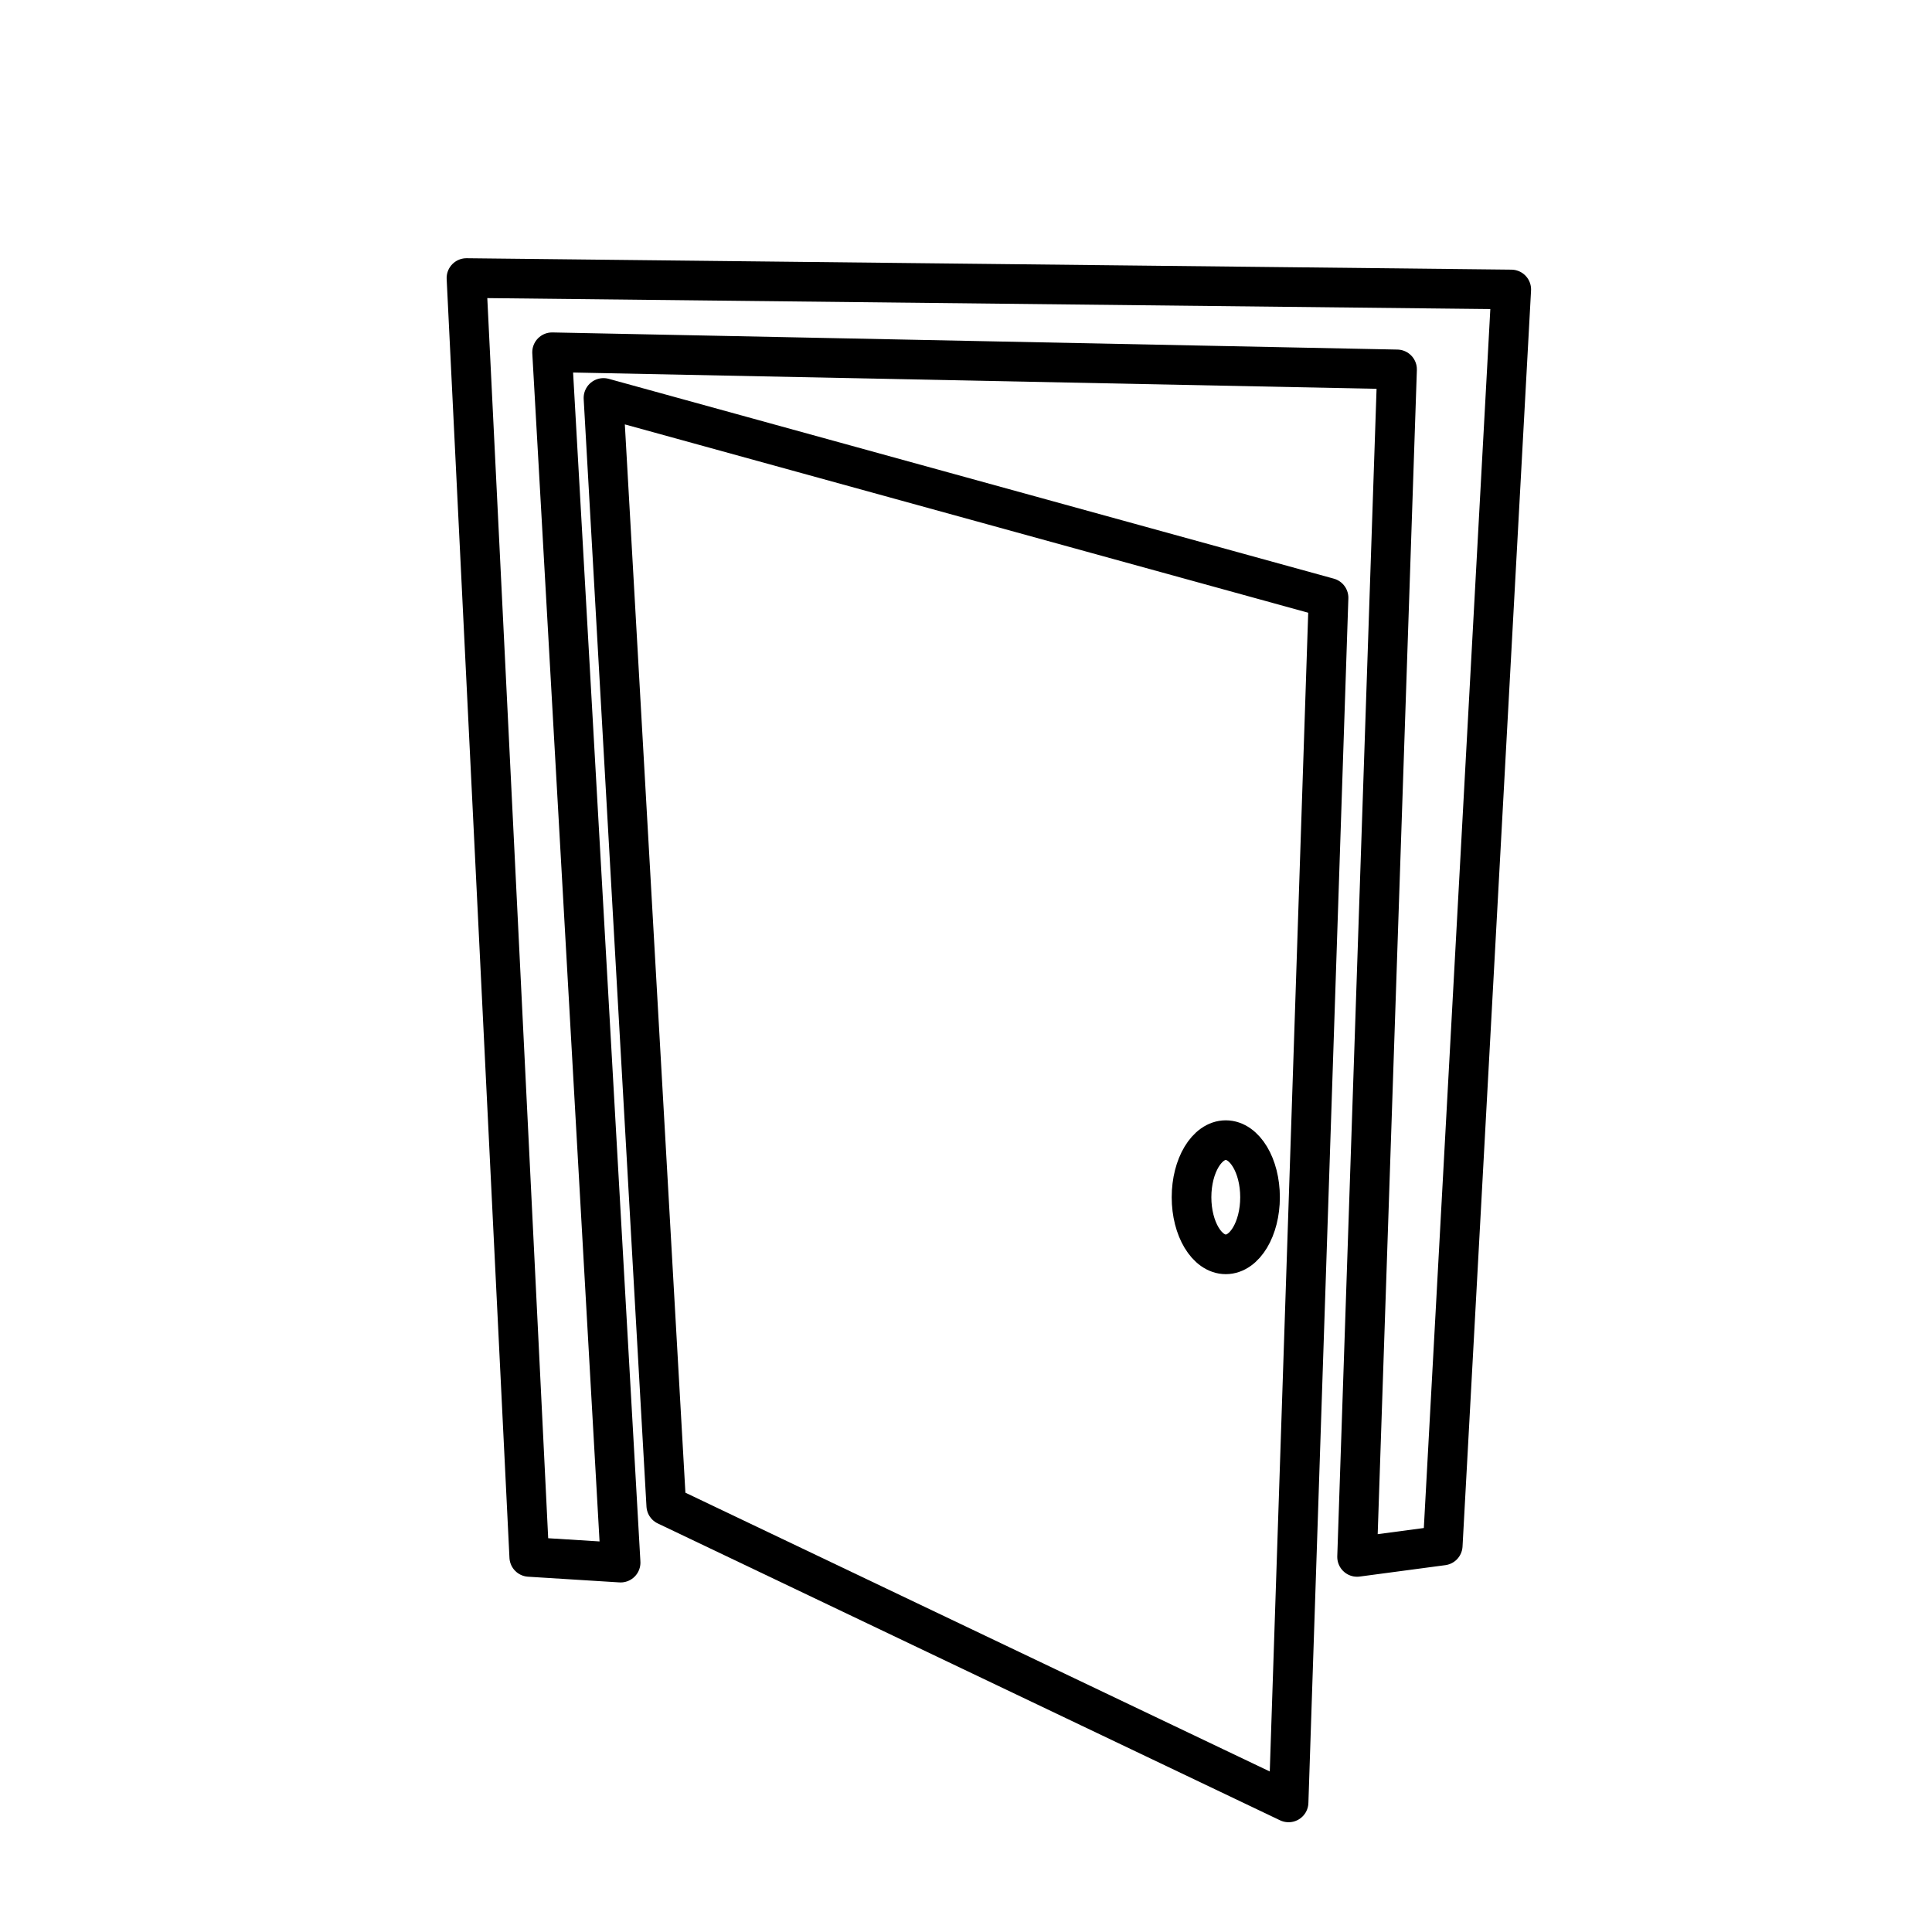 <?xml version="1.0" encoding="UTF-8"?>
<!-- Uploaded to: SVG Repo, www.svgrepo.com, Generator: SVG Repo Mixer Tools -->
<svg width="800px" height="800px" version="1.1" viewBox="144 144 512 512" xmlns="http://www.w3.org/2000/svg">
 <g fill="none" stroke="#000000" stroke-width="6.945">
  <path transform="matrix(1.513 0 0 1.513 148.09 148.09)" d="m250 268 12.001-220-183-2.001 10.999 224 16 0.999-12.001-212 148 3-7 208zm0 0" stroke-linecap="round" stroke-linejoin="round"/>
  <path transform="matrix(1.513 0 0 1.513 148.09 148.09)" d="m230 102s-127-35-127-35l10.999 194 109 51.999 7-211zm0 0" stroke-linecap="round" stroke-linejoin="round"/>
  <path transform="matrix(1.513 0 0 1.513 148.09 148.09)" d="m218 207c0 5.523-2.685 10-6 10-3.313 0-6-4.477-6-10s2.688-10 6-10c3.315 0 6 4.477 6 10"/>
 </g>
</svg>